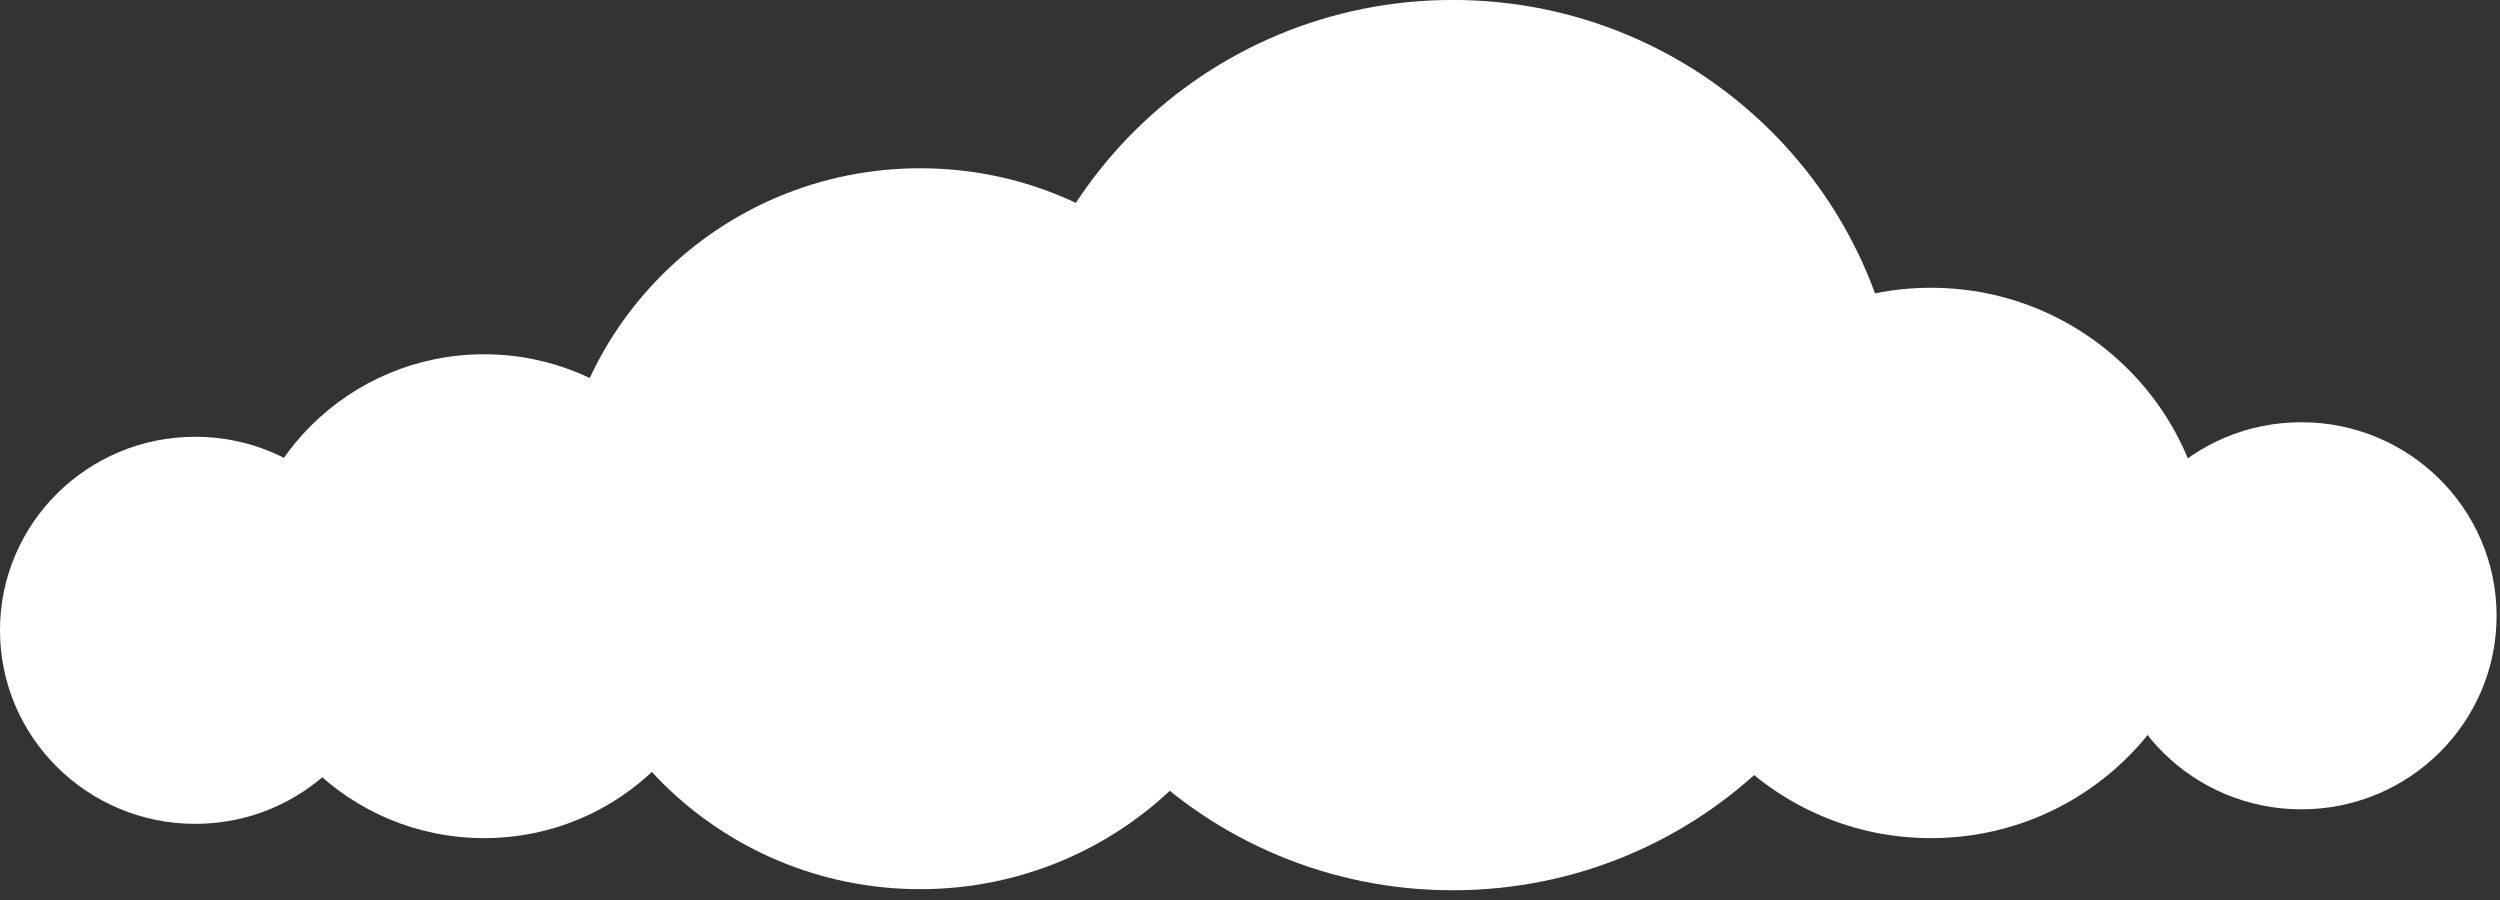 <svg width="200" height="72" viewBox="0 0 200 72" fill="none" xmlns="http://www.w3.org/2000/svg">
<rect x="0" y="0" width="200" height="72" fill="#333333" stroke="none"/>
<g clip-path="url(#clip0_430_135)">
<path d="M102.705 42.298C102.705 58.224 89.681 71.133 73.615 71.133C57.55 71.133 44.524 58.224 44.524 42.298C44.524 26.37 57.55 13.461 73.615 13.461C89.681 13.461 102.705 26.37 102.705 42.298Z" fill="white"/>
<path d="M176.687 45.036C176.687 57.195 166.744 67.051 154.48 67.051C142.214 67.051 132.271 57.195 132.271 45.036C132.271 32.88 142.214 23.022 154.48 23.022C166.744 23.022 176.687 32.88 176.687 45.036Z" fill="white"/>
<path d="M199.727 49.263C199.727 57.814 192.733 64.746 184.107 64.746C175.479 64.746 168.485 57.814 168.485 49.263C168.485 40.713 175.479 33.779 184.107 33.779C192.733 33.779 199.727 40.713 199.727 49.263Z" fill="white"/>
<path d="M58.254 47.696C58.254 58.386 49.513 67.051 38.73 67.051C27.946 67.051 19.205 58.386 19.205 47.696C19.205 37.007 27.946 28.342 38.73 28.342C49.513 28.342 58.254 37.007 58.254 47.696Z" fill="white"/>
<path d="M31.24 50.425C31.24 58.976 24.246 65.908 15.621 65.908C6.993 65.908 -0.001 58.976 -0.001 50.425C-0.001 41.875 6.993 34.941 15.621 34.941C24.246 34.941 31.24 41.875 31.24 50.425Z" fill="white"/>
<path d="M152.144 35.609C152.144 55.277 136.059 71.221 116.218 71.221C96.376 71.221 80.289 55.277 80.289 35.609C80.289 15.941 96.376 -0.003 116.218 -0.003C136.059 -0.003 152.144 15.941 152.144 35.609Z" fill="white"/>
</g>
<defs>
<clipPath id="clip0_430_135">
<rect width="200" height="71.479" fill="white"/>
</clipPath>
</defs>
</svg>
